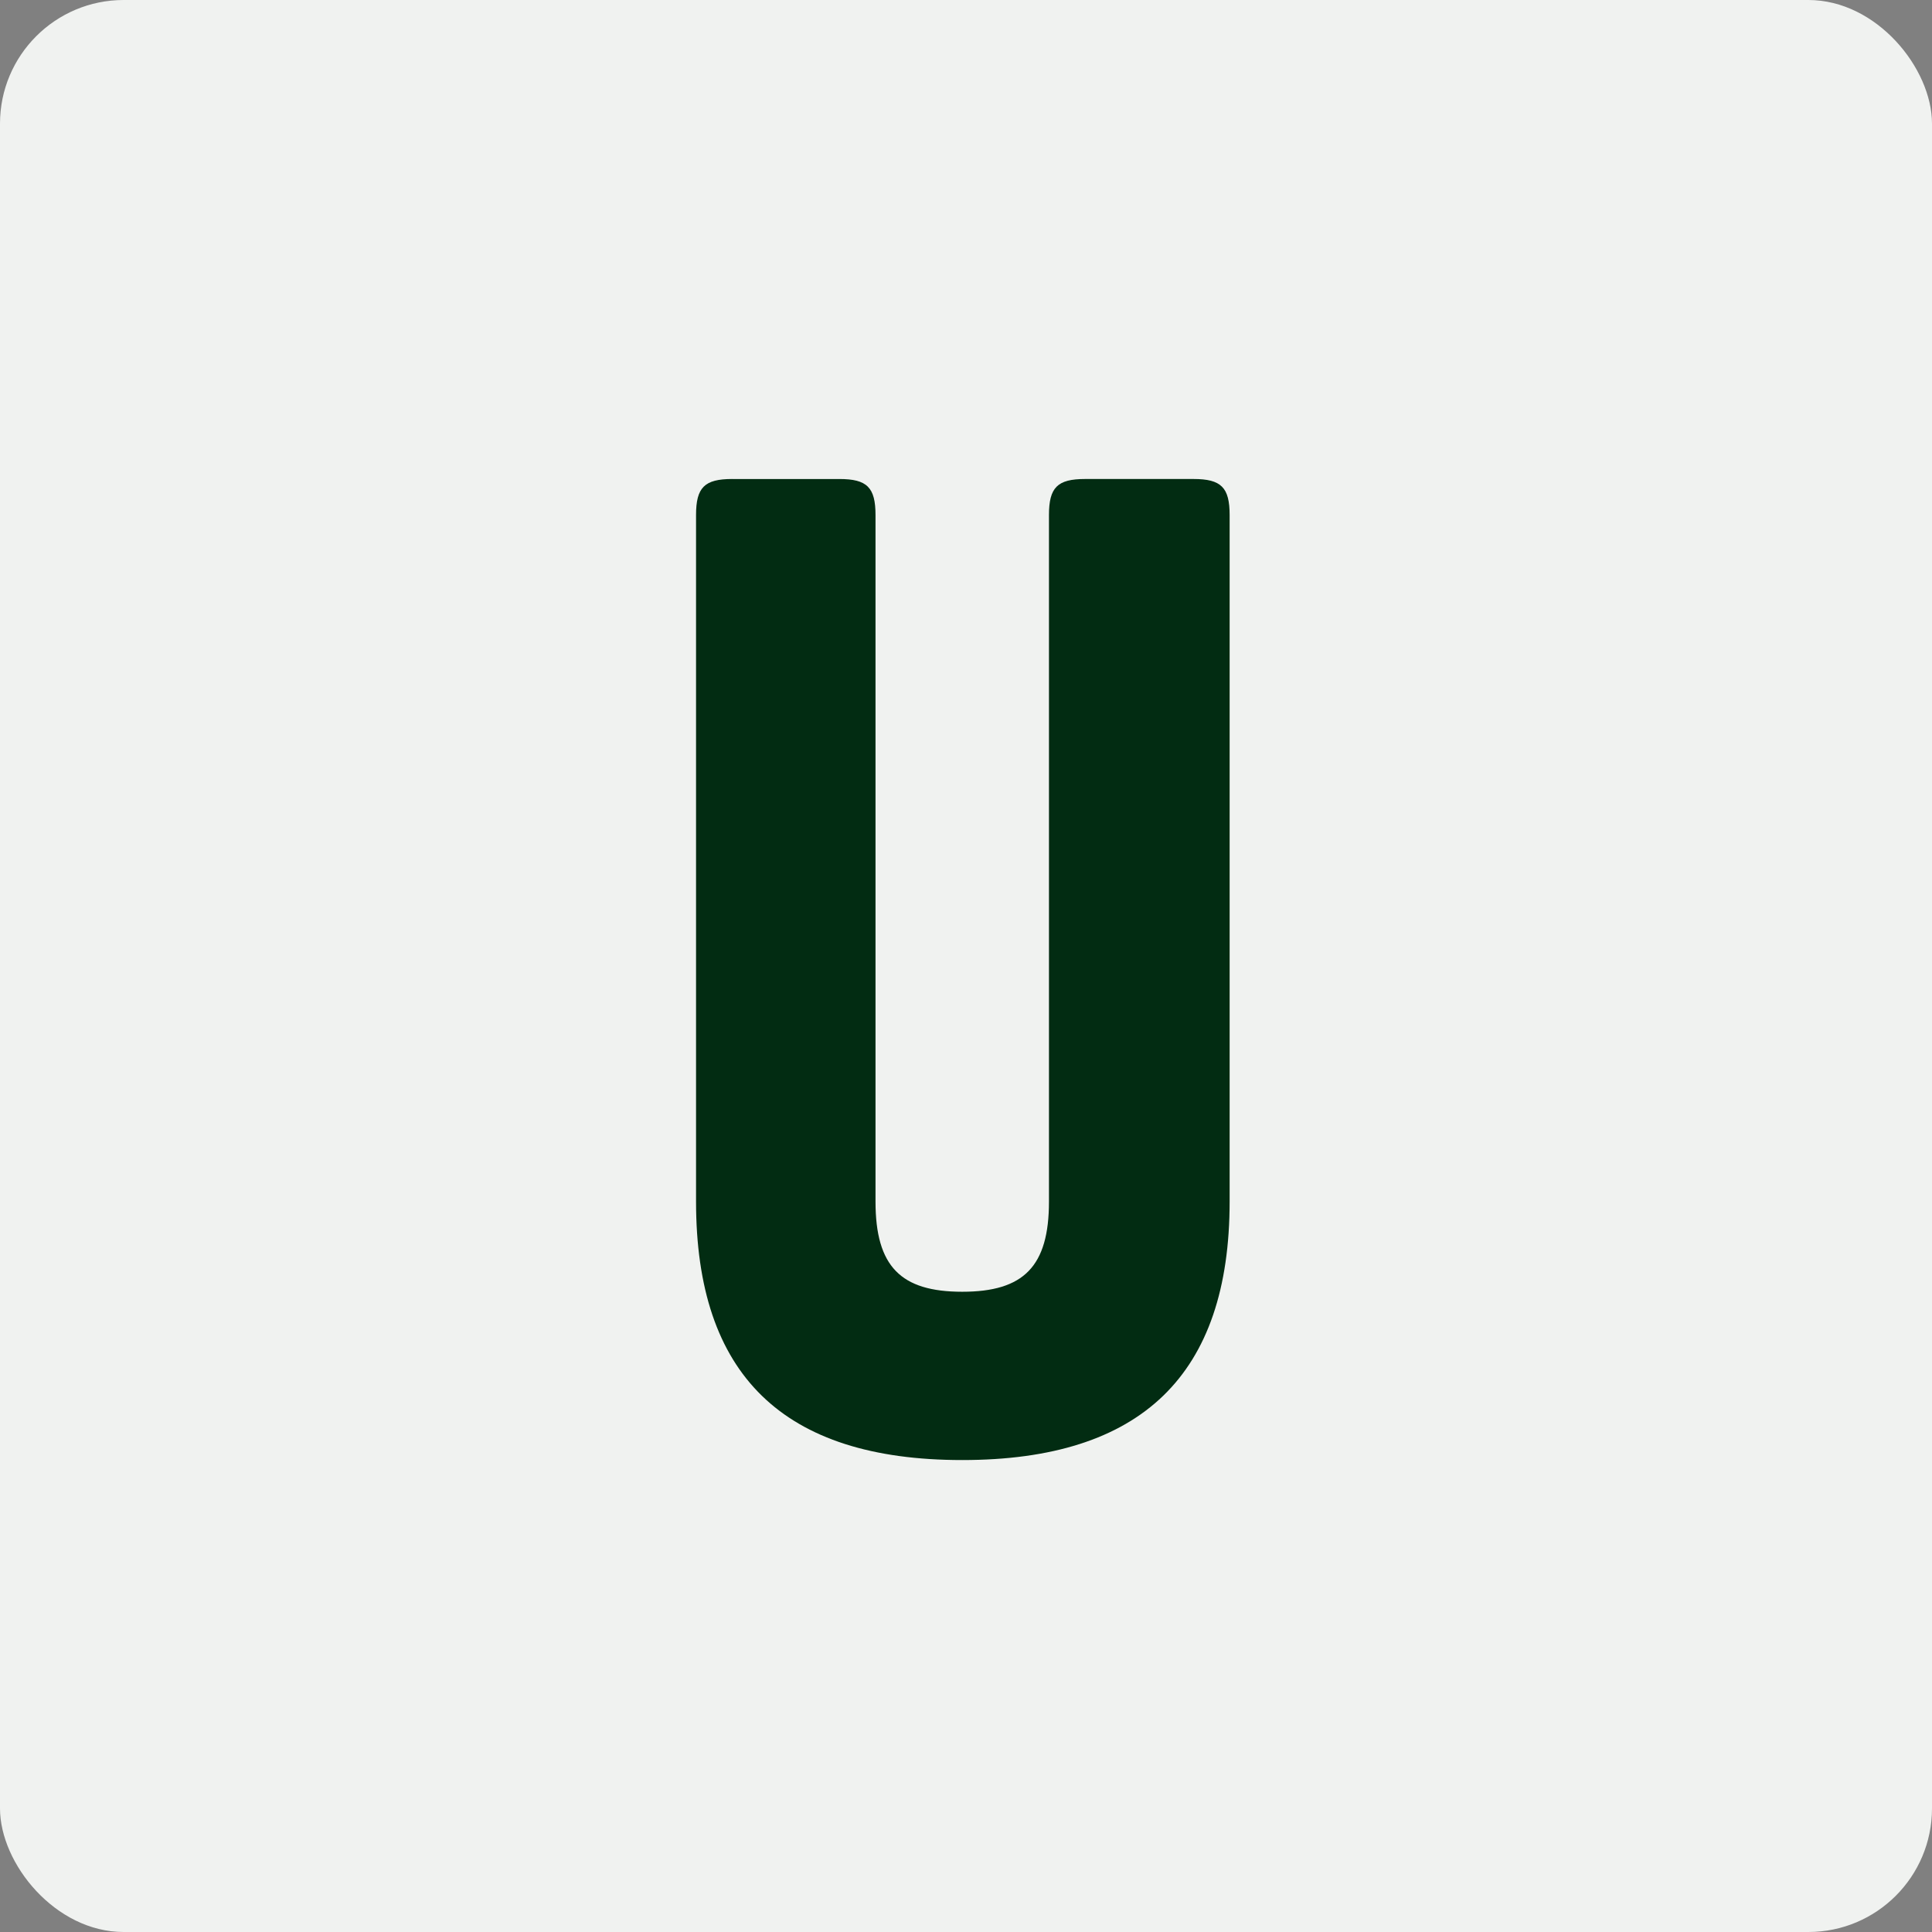 <svg width="250" height="250" viewBox="0 0 250 250" fill="none" xmlns="http://www.w3.org/2000/svg">
<rect x="0" y="0" width="250" height="250" fill="#808080" stroke="none"/>
<g clip-path="url(#clip0_21_29)">
<rect width="250" height="250" rx="16" fill="#F0F2F0"/>
<path d="M94.744 61.983C94.744 61.984 94.745 61.984 94.745 61.984H108.615C112.2 61.984 113.291 63.072 113.291 66.652V155.483C113.291 163.884 116.564 167.152 124.514 167.152C132.463 167.152 135.736 163.886 135.736 155.483V66.65C135.736 63.072 136.827 61.982 140.412 61.982H154.438C158.023 61.982 159.114 63.071 159.114 66.65V155.481C159.114 177.884 147.736 188.93 124.515 188.93C101.294 188.93 90.068 177.884 90.068 155.481V66.65C90.068 63.073 91.16 61.983 94.744 61.982C94.744 61.982 94.744 61.983 94.744 61.983Z" fill="#022C12"/>
</g>
<defs>
<clipPath id="clip0_21_29">
<rect width="250" height="250" fill="white"/>
</clipPath>
</defs>
</svg>
